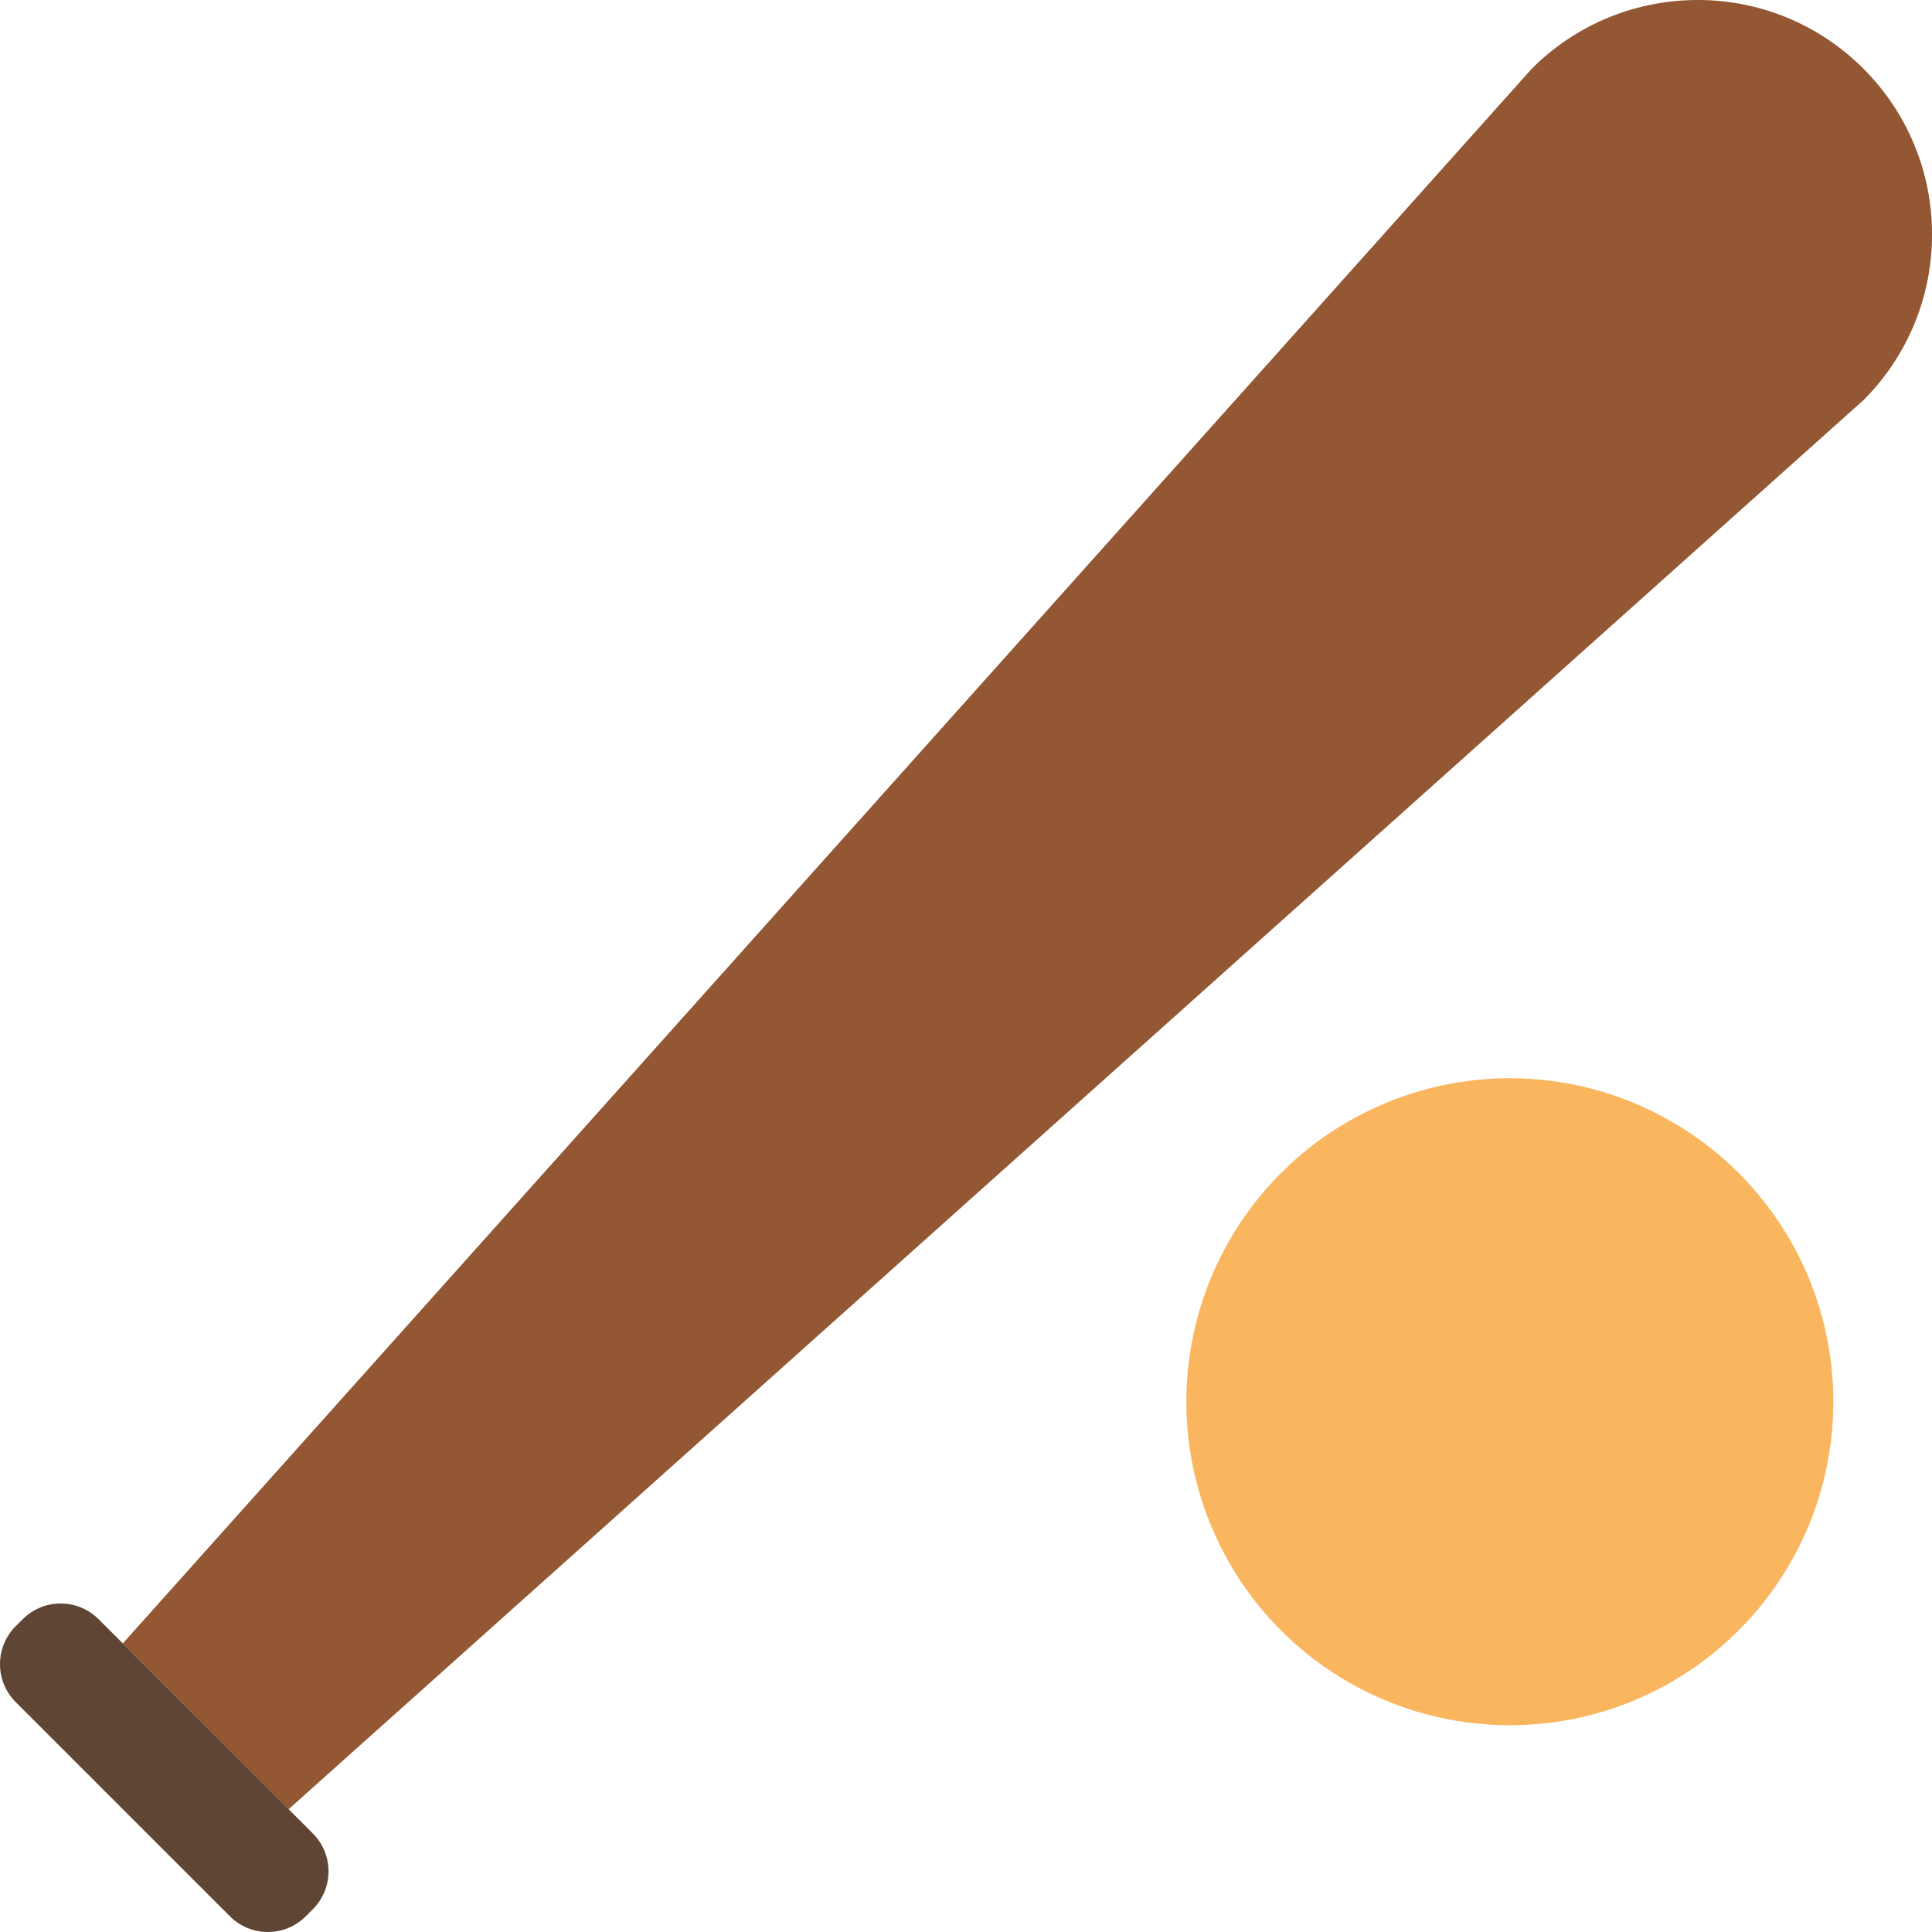 <?xml version="1.0" encoding="iso-8859-1"?>
<!-- Generator: Adobe Illustrator 18.0.0, SVG Export Plug-In . SVG Version: 6.00 Build 0)  -->
<!DOCTYPE svg PUBLIC "-//W3C//DTD SVG 1.1//EN" "http://www.w3.org/Graphics/SVG/1.1/DTD/svg11.dtd">
<svg version="1.1" id="Capa_1" xmlns="http://www.w3.org/2000/svg" xmlns:xlink="http://www.w3.org/1999/xlink" x="0px" y="0px"
	 viewBox="0 0 297 297" style="enable-background:new 0 0 297 297;" xml:space="preserve">
<g>
	<g>
		<path style="fill:#935733;" d="M235.48,10.556c14.074-14.073,36.891-14.073,50.965,0s14.074,36.891,0,50.965L44.362,278.12
			L18.88,252.637L235.48,10.556z"/>
	</g>
	<g style="opacity:0.41;">
		<path style="fill:#935733;" d="M286.445,10.555c-7.143-7.143-16.539-10.653-25.901-10.545c1.322,0.999,2.596,2.093,3.801,3.298
			c14.074,14.074,14.074,36.891,0,50.965L30.101,263.858l14.261,14.261L286.445,61.52C300.518,47.447,300.518,24.629,286.445,10.555
			z"/>
	</g>
	<g>
		<path style="fill:#5E4534;" d="M2.416,261.656l32.927,32.927c3.222,3.222,8.445,3.222,11.667,0l1.074-1.074
			c3.222-3.222,3.222-8.445,0-11.667l-32.927-32.927c-3.222-3.222-8.445-3.222-11.667,0l-1.074,1.074
			C-0.805,253.211-0.805,258.434,2.416,261.656z"/>
	</g>
	<g>
		<circle style="fill:#F9B65F;" cx="232.096" cy="215.48" r="49.726"/>
	</g>
	<g style="opacity:0.51;">
		<path style="fill:#F9B65F;" d="M257.983,173.018c4.607,7.541,7.264,16.403,7.264,25.887c0,27.463-22.263,49.726-49.726,49.726
			c-9.484,0-18.346-2.657-25.887-7.264c8.734,14.296,24.483,23.84,42.462,23.84c27.463,0,49.726-22.263,49.726-49.726
			C281.822,197.501,272.279,181.753,257.983,173.018z"/>
	</g>
</g>
<g>
</g>
<g>
</g>
<g>
</g>
<g>
</g>
<g>
</g>
<g>
</g>
<g>
</g>
<g>
</g>
<g>
</g>
<g>
</g>
<g>
</g>
<g>
</g>
<g>
</g>
<g>
</g>
<g>
</g>
</svg>
